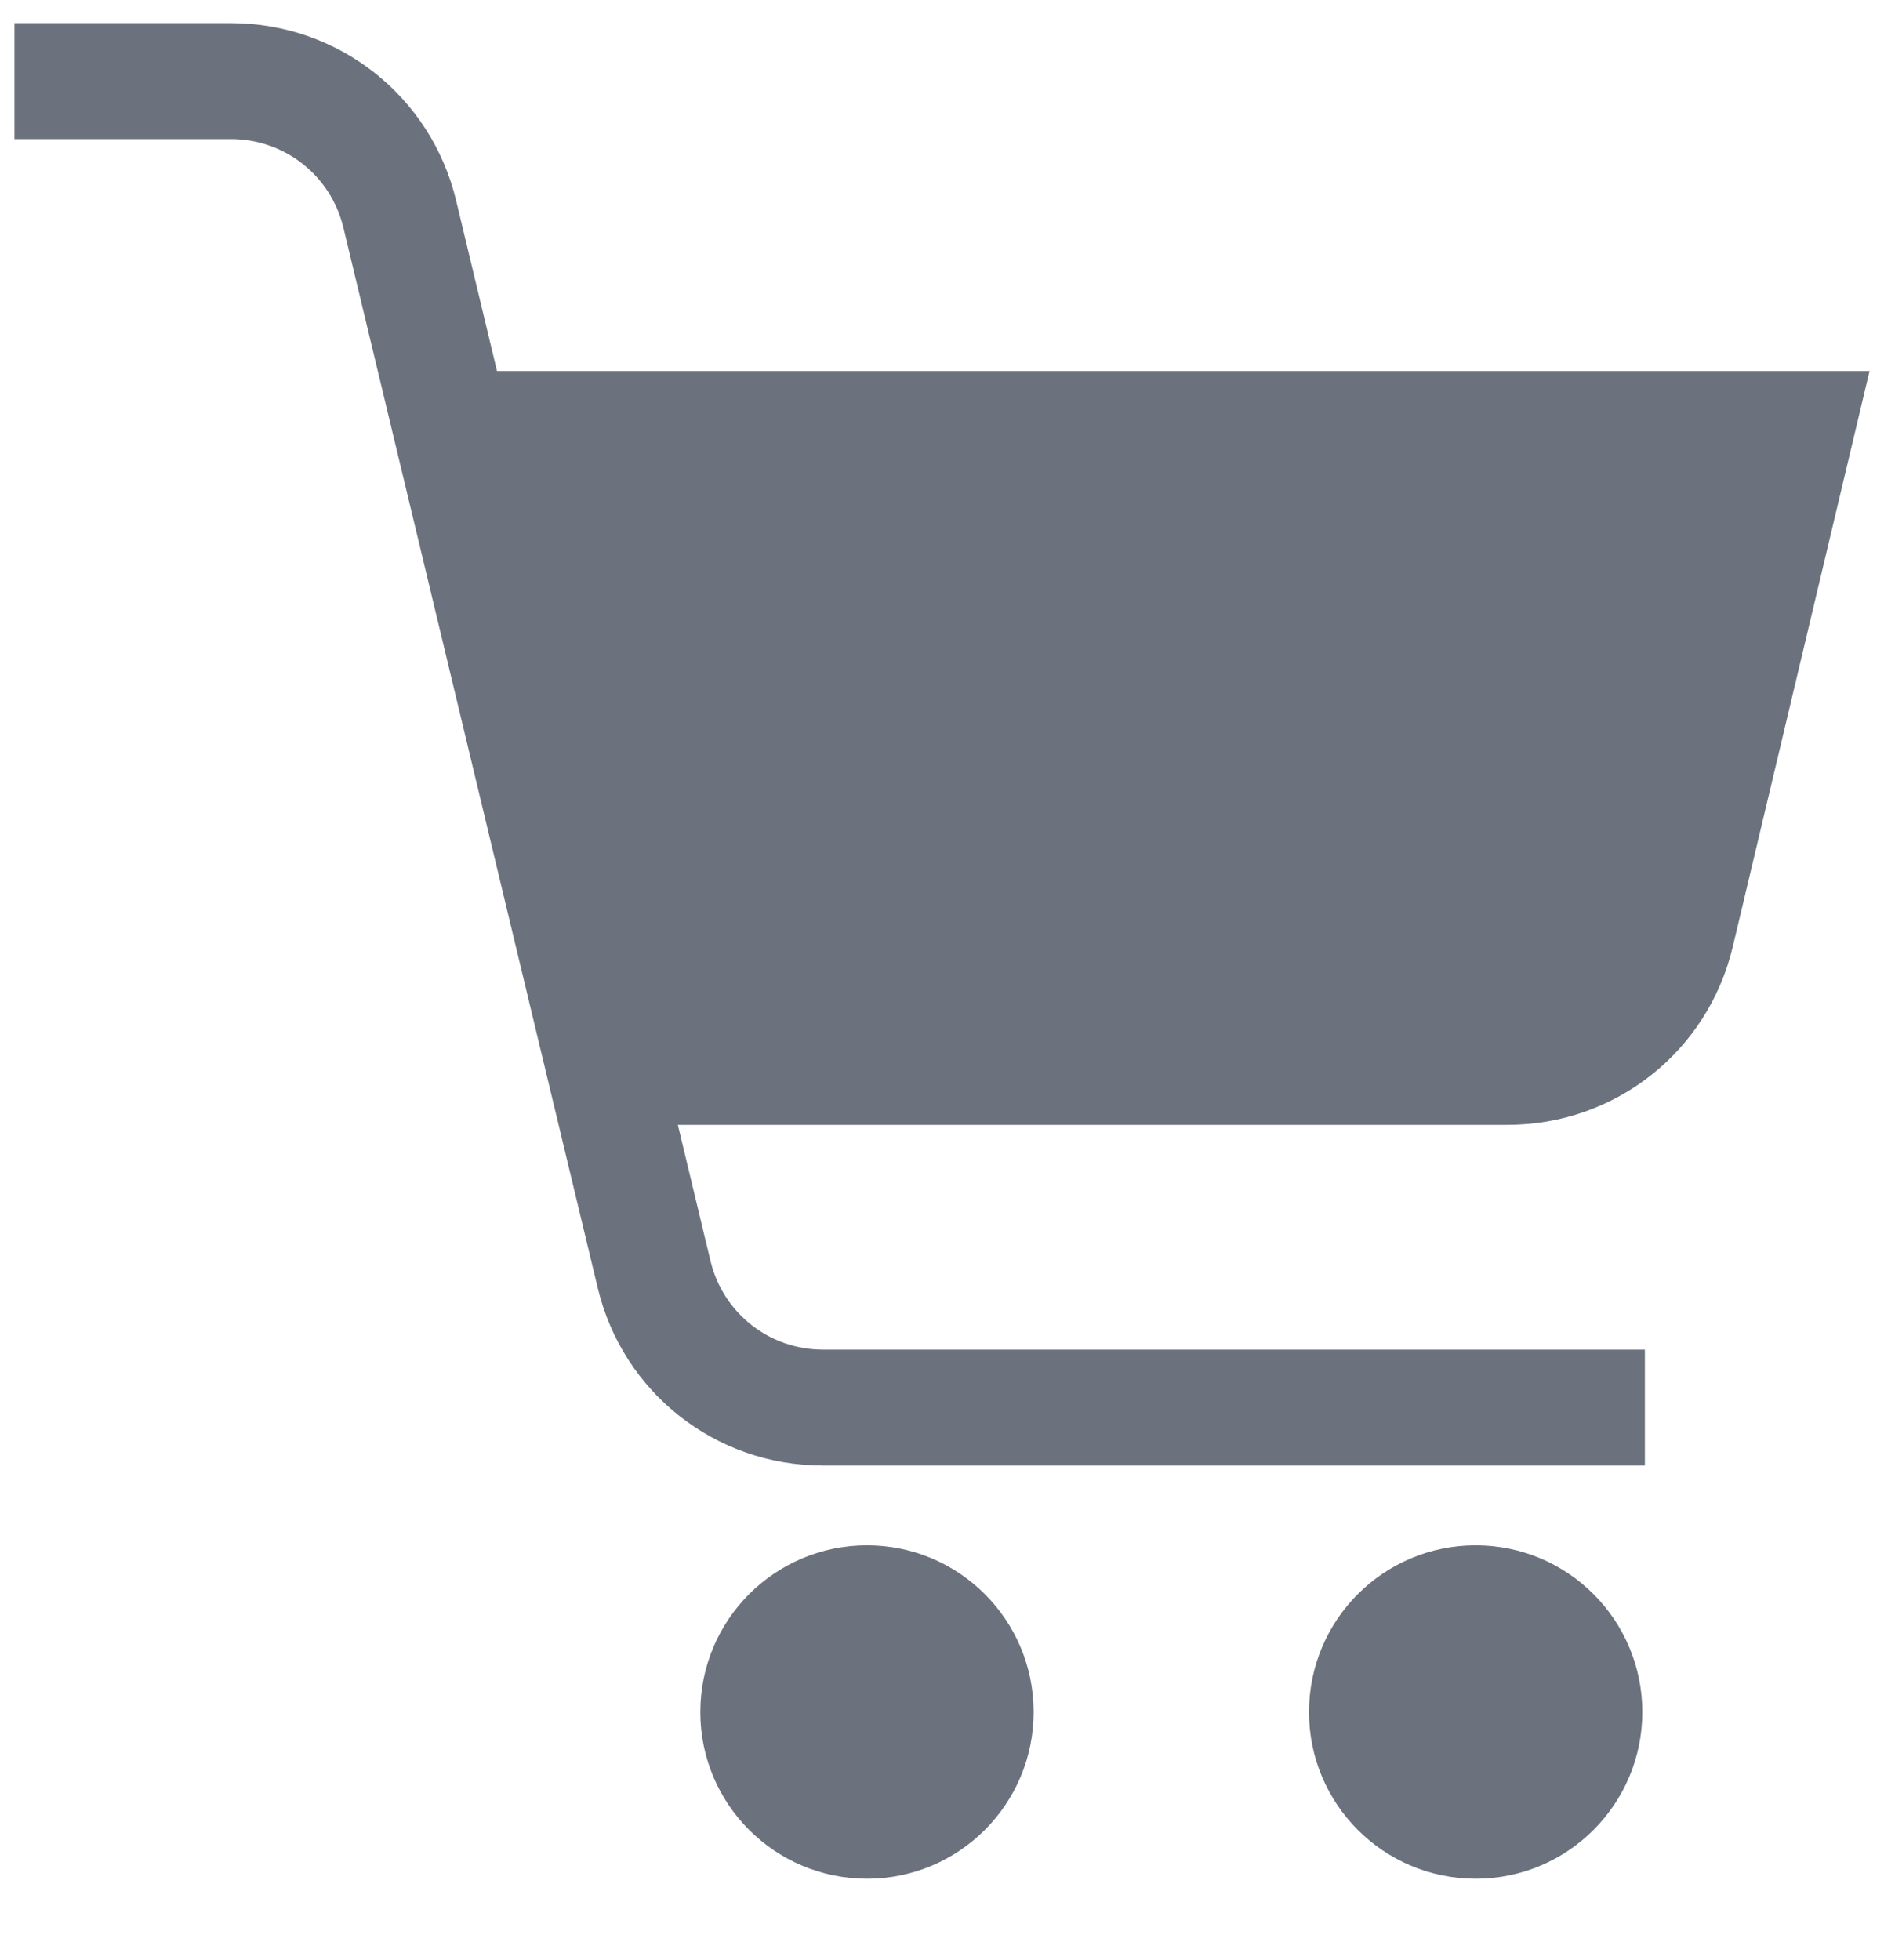 <svg width="25" height="26" viewBox="0 0 25 26" fill="none" xmlns="http://www.w3.org/2000/svg">
<g id="shopping-cart-car-buy-purchase-svgrepo-com 1" clip-path="url(#clip0_16_147)">
<path id="Vector" d="M24.808 4.922L22.994 12.556C22.664 13.949 21.433 14.922 20.001 14.922H8.995L9.428 16.727C9.595 17.419 10.208 17.903 10.92 17.903H21.827V19.441H10.92C9.494 19.441 8.265 18.473 7.932 17.086L4.557 3.021C4.391 2.329 3.777 1.845 3.065 1.845H0.192V0.307H3.065C4.491 0.307 5.72 1.275 6.053 2.662L6.595 4.922H24.808ZM9.293 22.711C9.293 23.932 10.283 24.922 11.505 24.922C12.726 24.922 13.716 23.932 13.716 22.711C13.716 21.489 12.726 20.499 11.505 20.499C10.283 20.499 9.293 21.489 9.293 22.711ZM17.37 22.711C17.37 23.932 18.36 24.922 19.582 24.922C20.803 24.922 21.793 23.932 21.793 22.711C21.793 21.489 20.803 20.499 19.582 20.499C18.36 20.499 17.37 21.489 17.37 22.711Z" fill="#6B727D"/>
</g>
<defs>
<clipPath id="clip0_16_147">
<rect width="25" height="25" fill="white" transform="translate(0 0.115)"/>
</clipPath>
</defs>
</svg>
